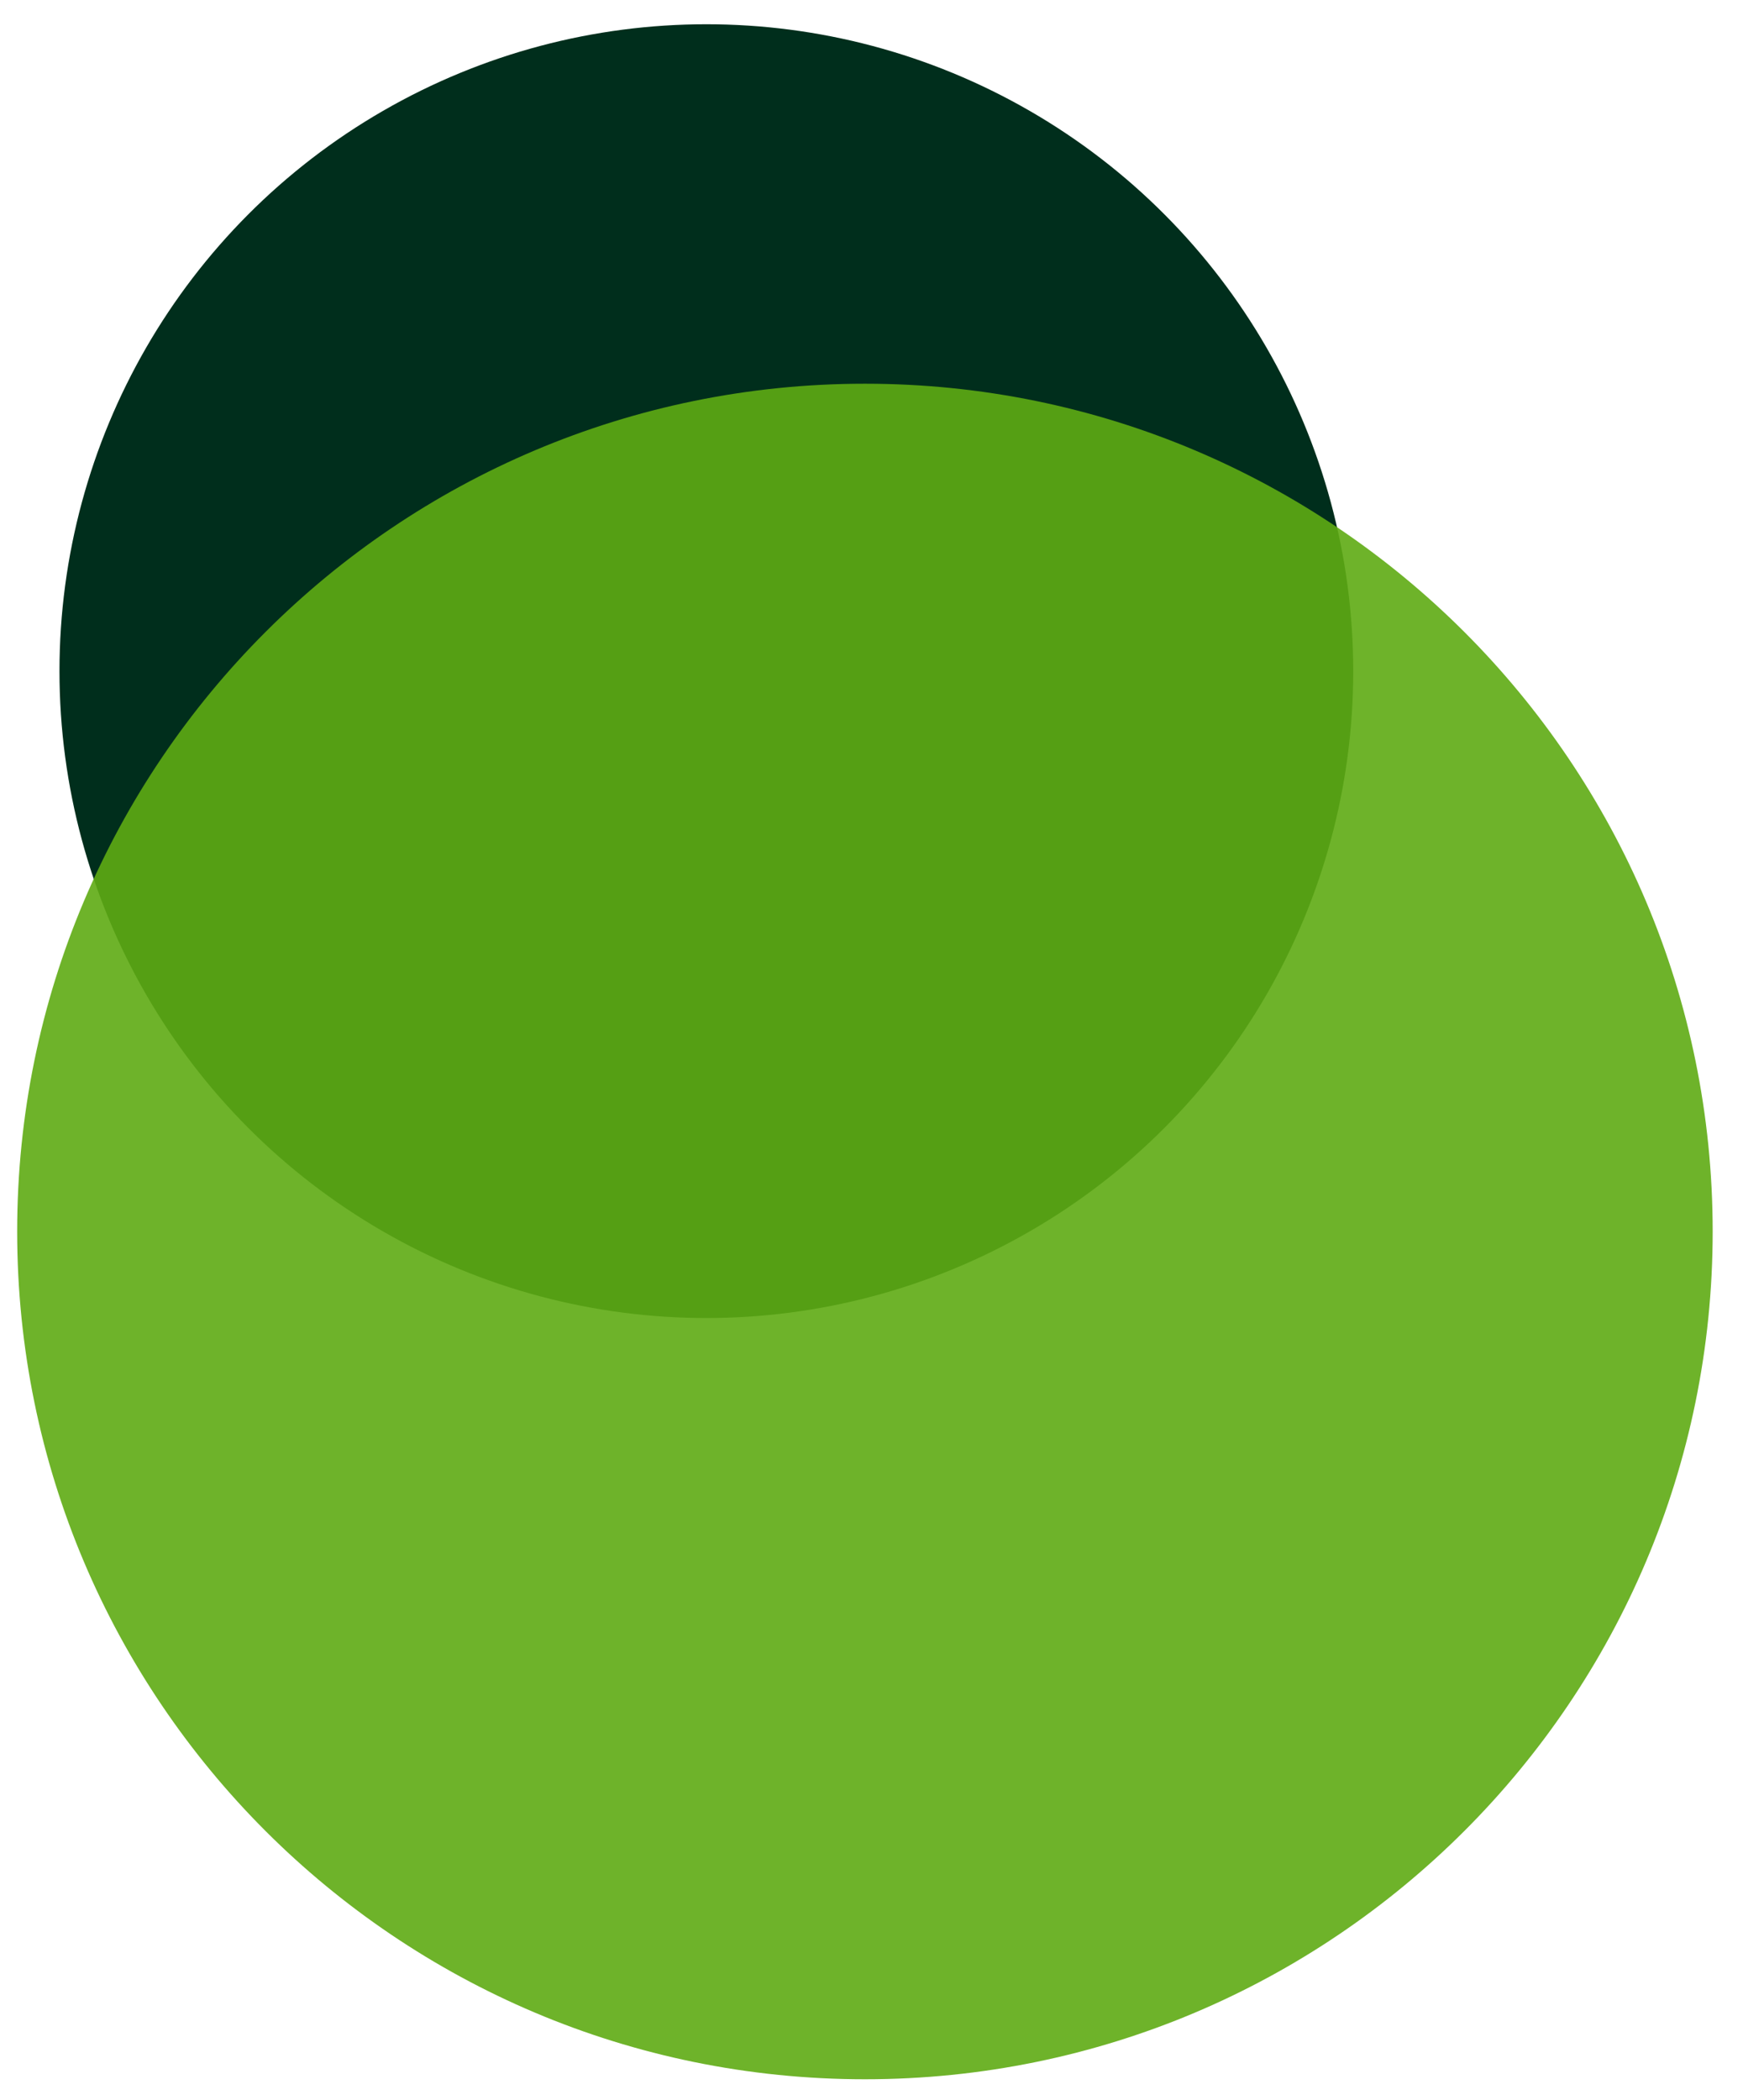 <svg xmlns="http://www.w3.org/2000/svg" width="279.71" height="336.956"><switch><g><circle fill="#002e1c" cx="113.352" cy="107.7" r="103.808"/><path opacity=".9" fill="#5fab13" d="M138.803 333.668c75.136 0 136.041-60.915 136.041-136.046 0-75.14-60.905-136.046-136.041-136.046-75.14 0-136.048 60.907-136.048 136.046 0 75.131 60.909 136.046 136.048 136.046z"/></g></switch></svg>